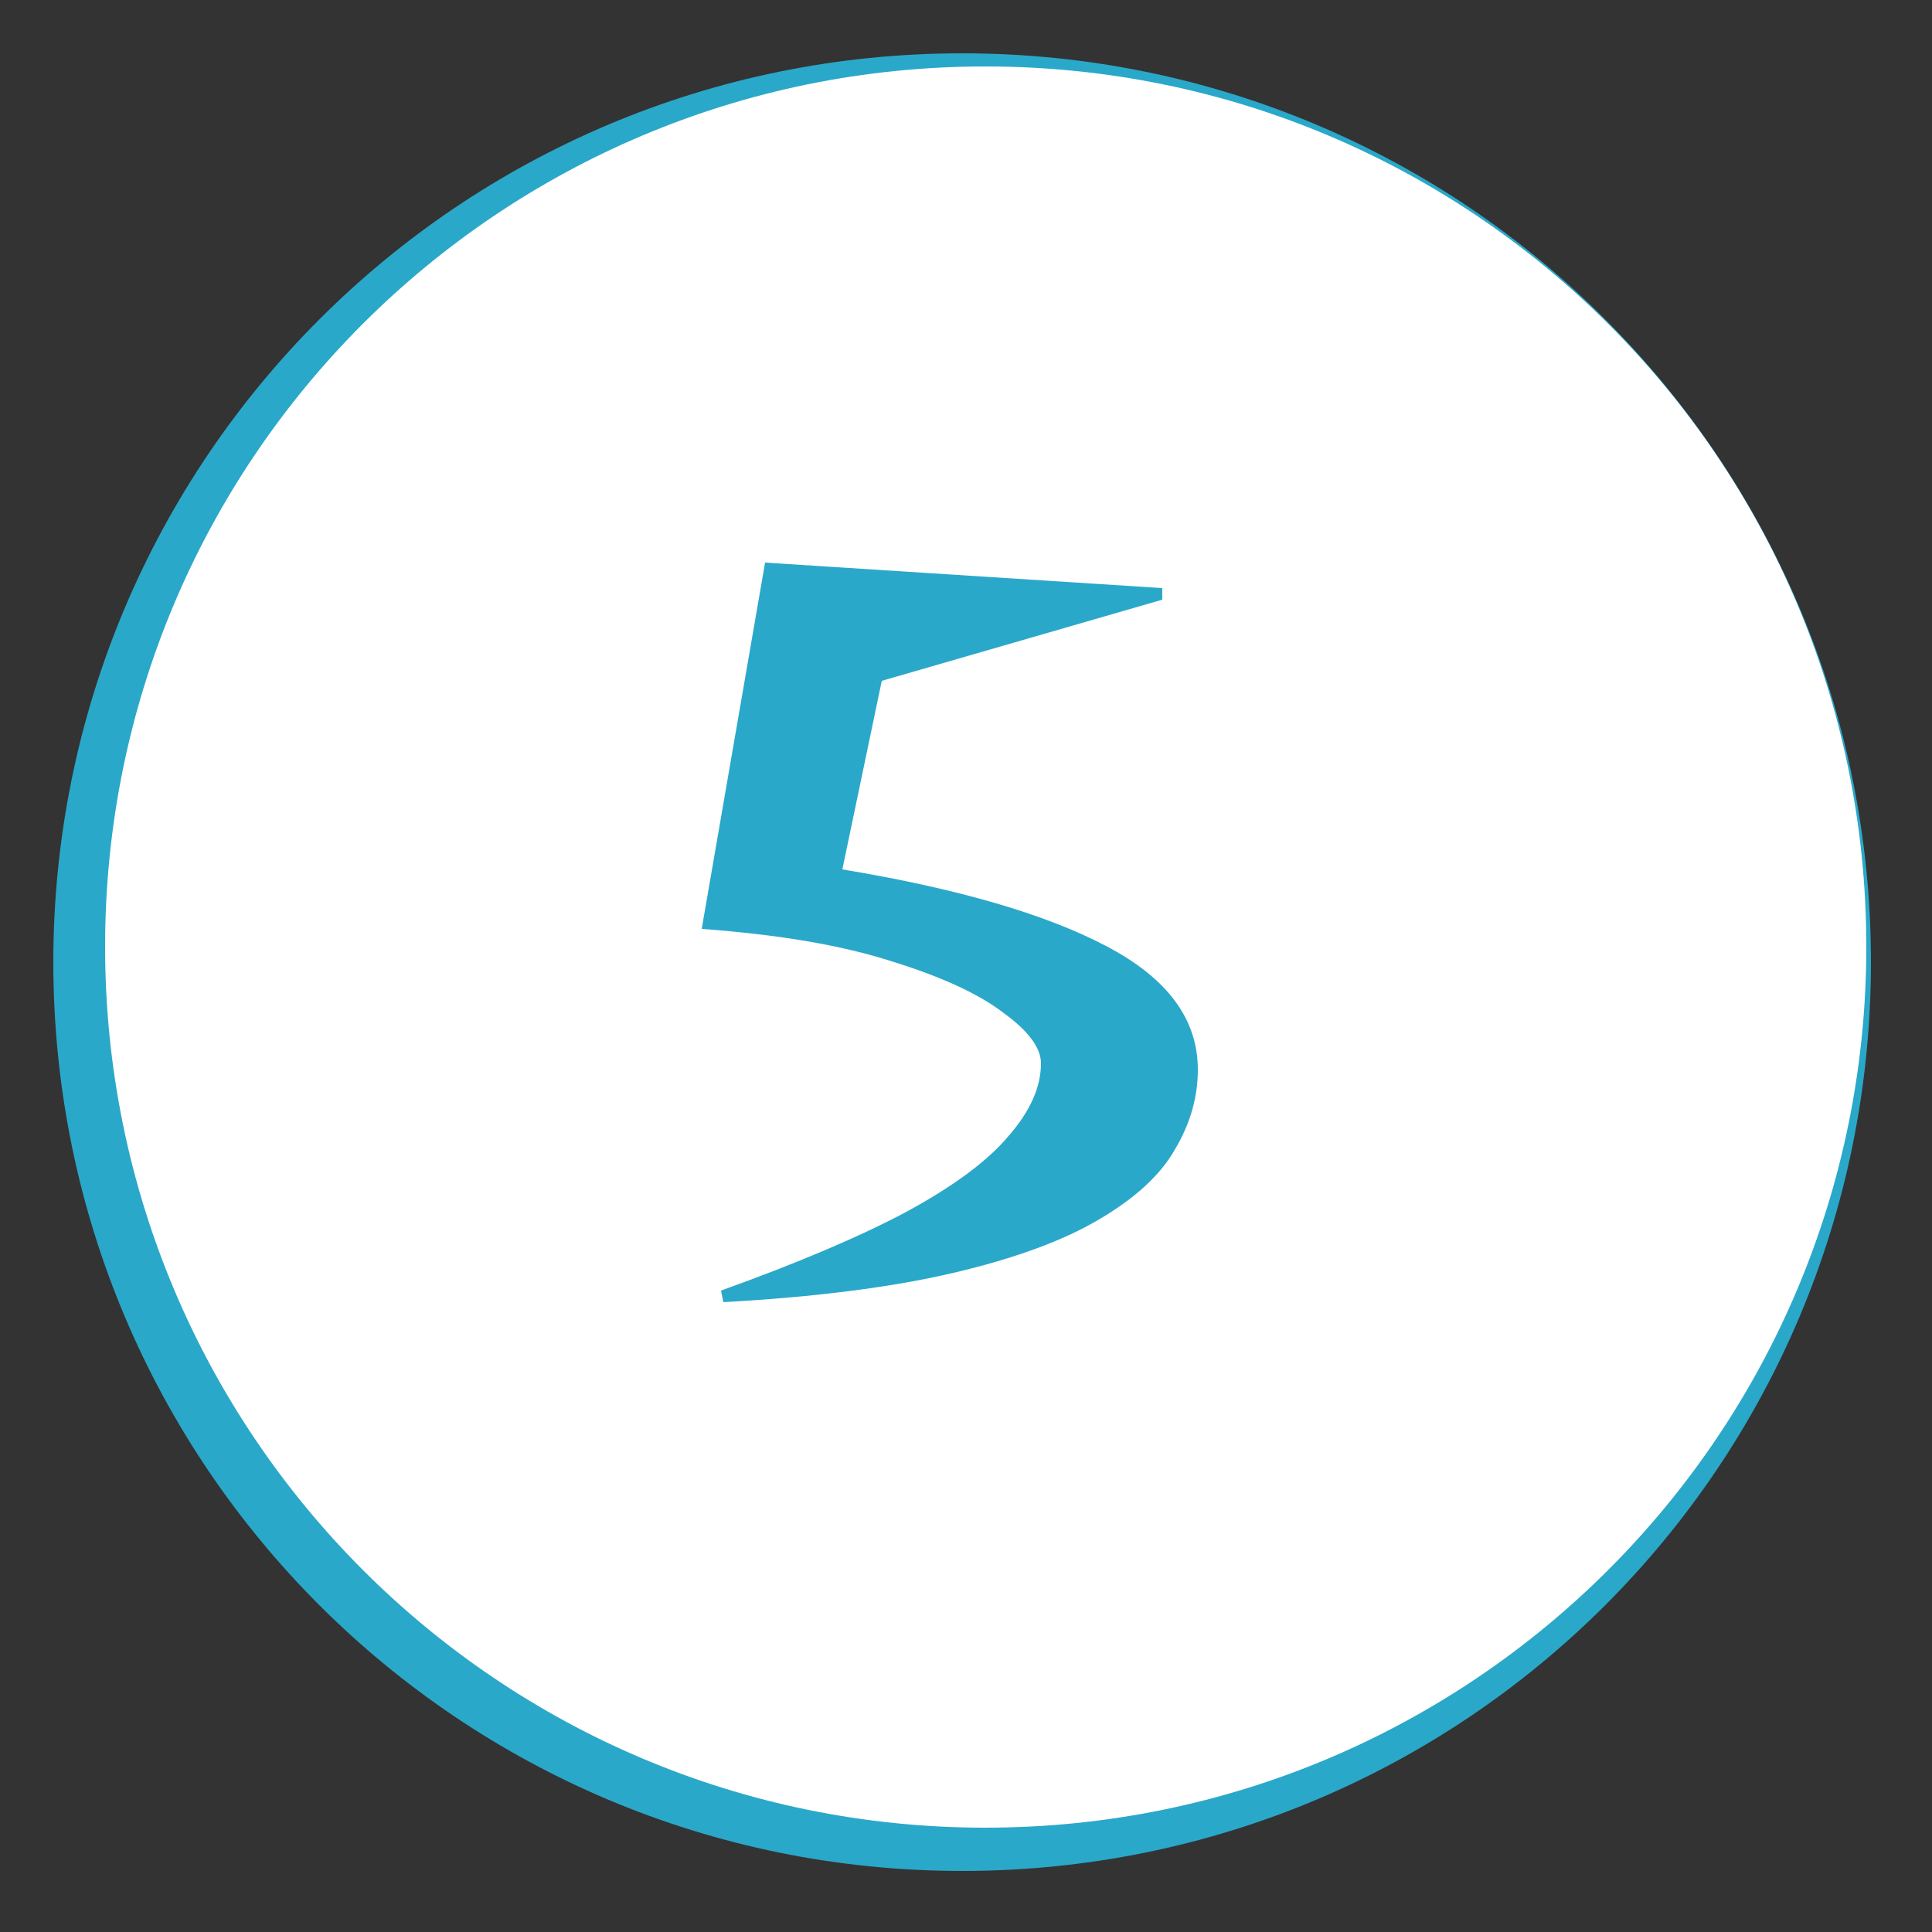 <svg version="1.2" xmlns="http://www.w3.org/2000/svg" viewBox="0 0 250 250" width="250" height="250">
	<rect x="0" y="0" width="250" height="250" fill="#333333" stroke="none"/>
	<title>Icons</title>
	<style>
		.s0 { fill: #2aa8c9 } 
		.s1 { fill: #ffffff } 
	</style>
	<path id="Shape 1 copy 2" fill-rule="evenodd" class="s0" d="m124.5 242.1c-65 0-117.6-52.5-117.6-117.6 0-65 52.6-117.6 117.6-117.6 65.1 0 117.6 52.6 117.6 117.6 0 65.1-52.5 117.6-117.6 117.6z"/>
	<path id="Shape 1 copy 3" fill-rule="evenodd" class="s1" d="m127.5 236.5c-63 0-113.9-51-113.9-114 0-63 50.9-113.9 113.9-113.9 63 0 114 50.9 114 113.9 0 63-51 114-114 114z"/>
	<path id="5" class="s0" aria-label="5"  d="m93.6 168.5l-0.3-1.5q15-5.4 24-10.2 9.2-5 13.2-9.8 4.2-4.8 4.2-9.4 0-3-4.8-6.5-4.8-3.7-14.5-6.7-9.6-3.1-24.6-4.2l8.2-47.4 51.4 3.3v1.5l-36.3 10.5-5.1 24.4q22.3 3.7 34.1 9.9 11.9 6.2 11.9 16 0 5.4-3 10.4-2.8 4.9-9.8 9-6.9 4.1-18.8 6.9-11.9 2.8-29.8 3.8z"/>
</svg>